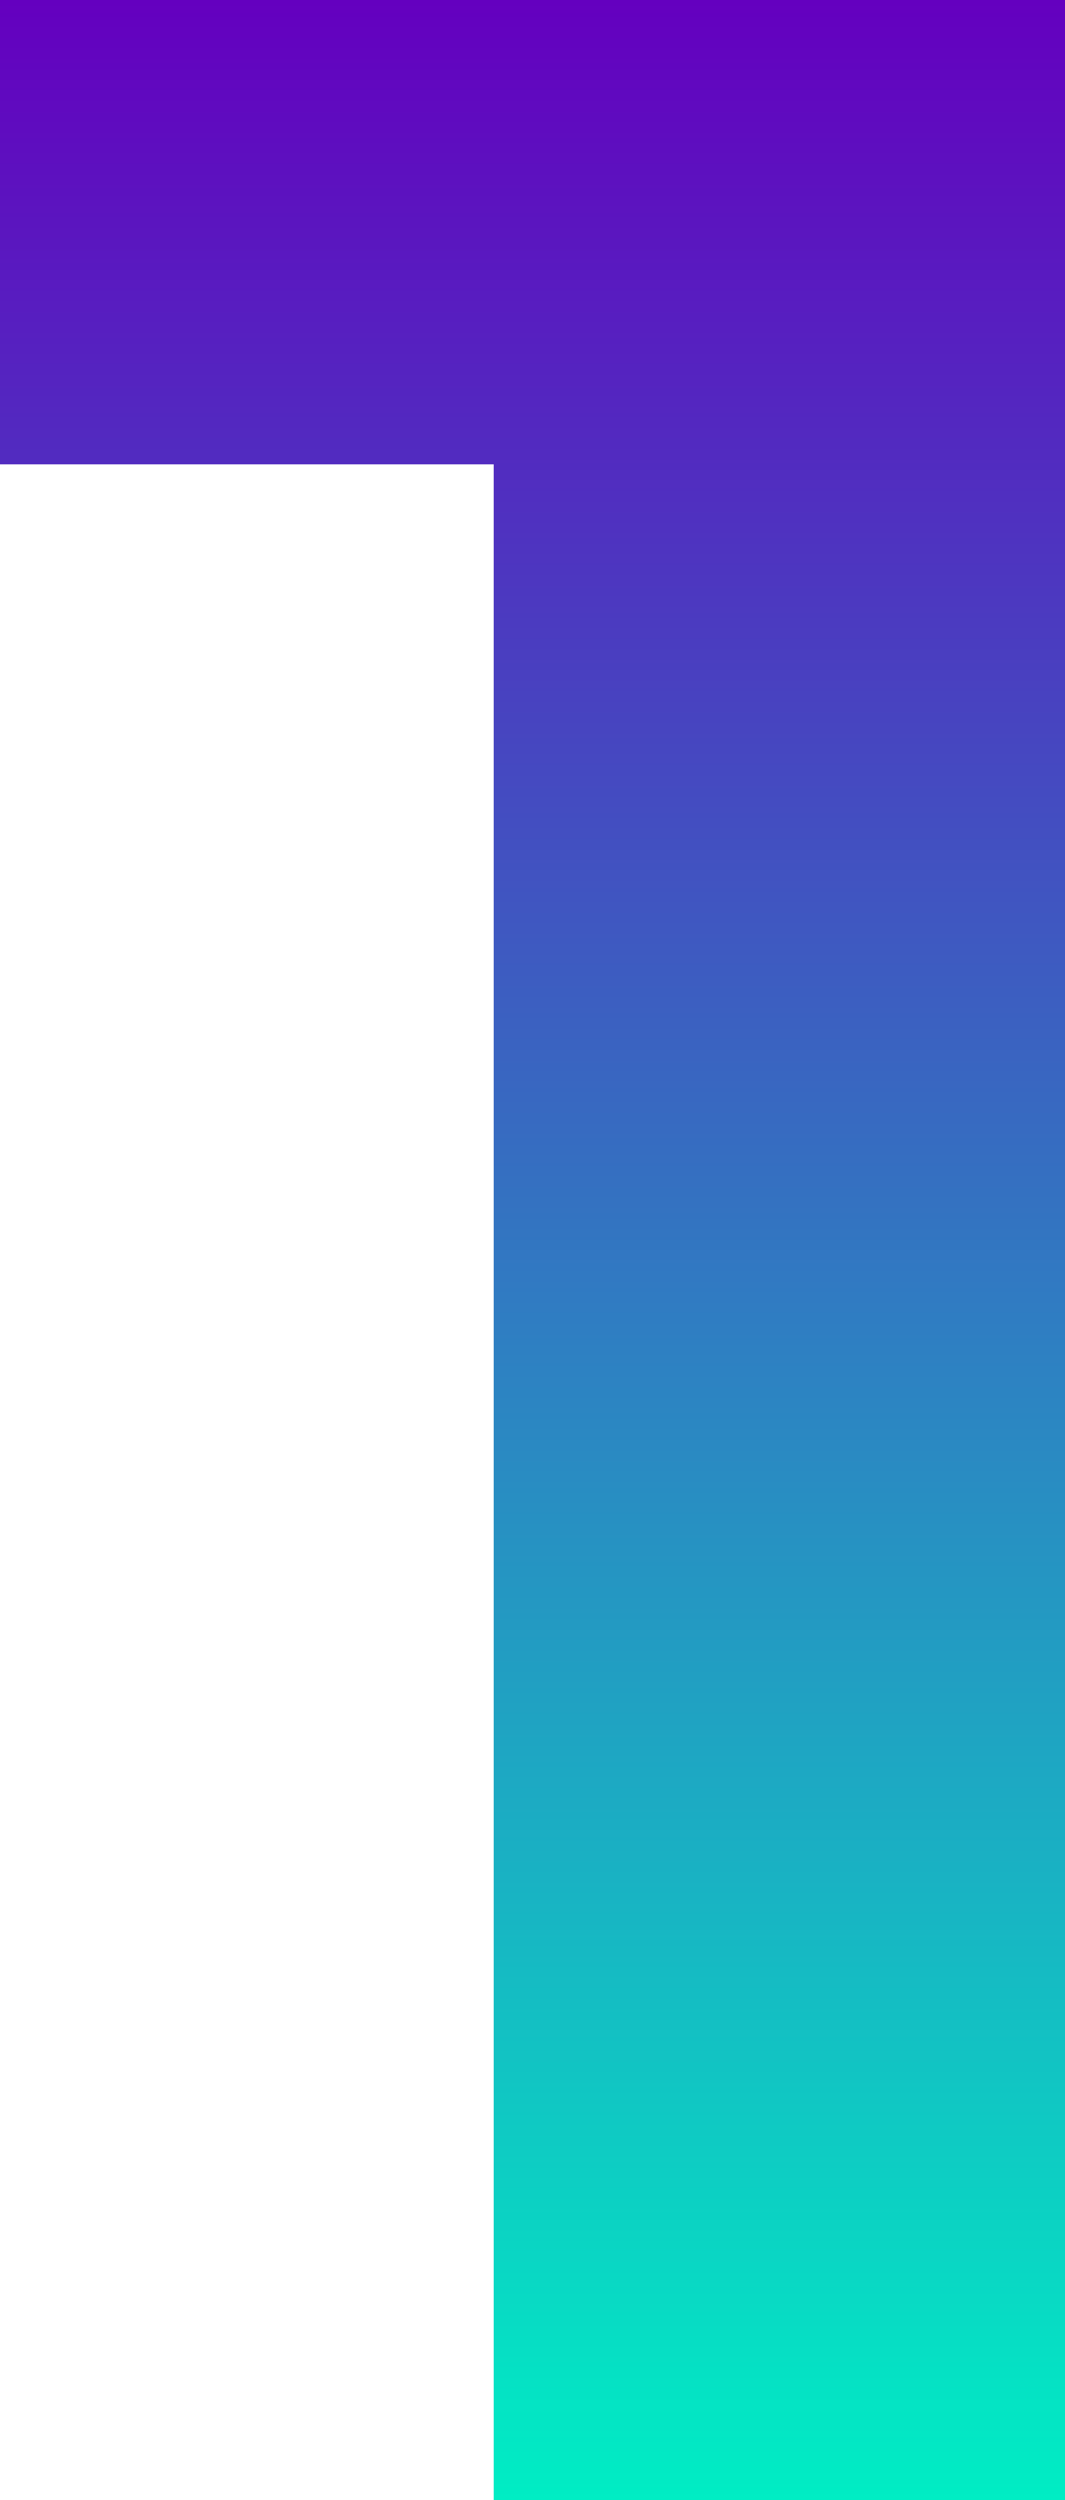 <svg width="26" height="61" viewBox="0 0 26 61" fill="none" xmlns="http://www.w3.org/2000/svg">
<path d="M26 0V61H12.053V11.329H0V0H26Z" fill="url(#paint0_linear_4483_1120)"/>
<defs>
<linearGradient id="paint0_linear_4483_1120" x1="13" y1="0" x2="13" y2="61" gradientUnits="userSpaceOnUse">
<stop stop-color="#6400BF"/>
<stop offset="1" stop-color="#00EDC4"/>
</linearGradient>
</defs>
</svg>
